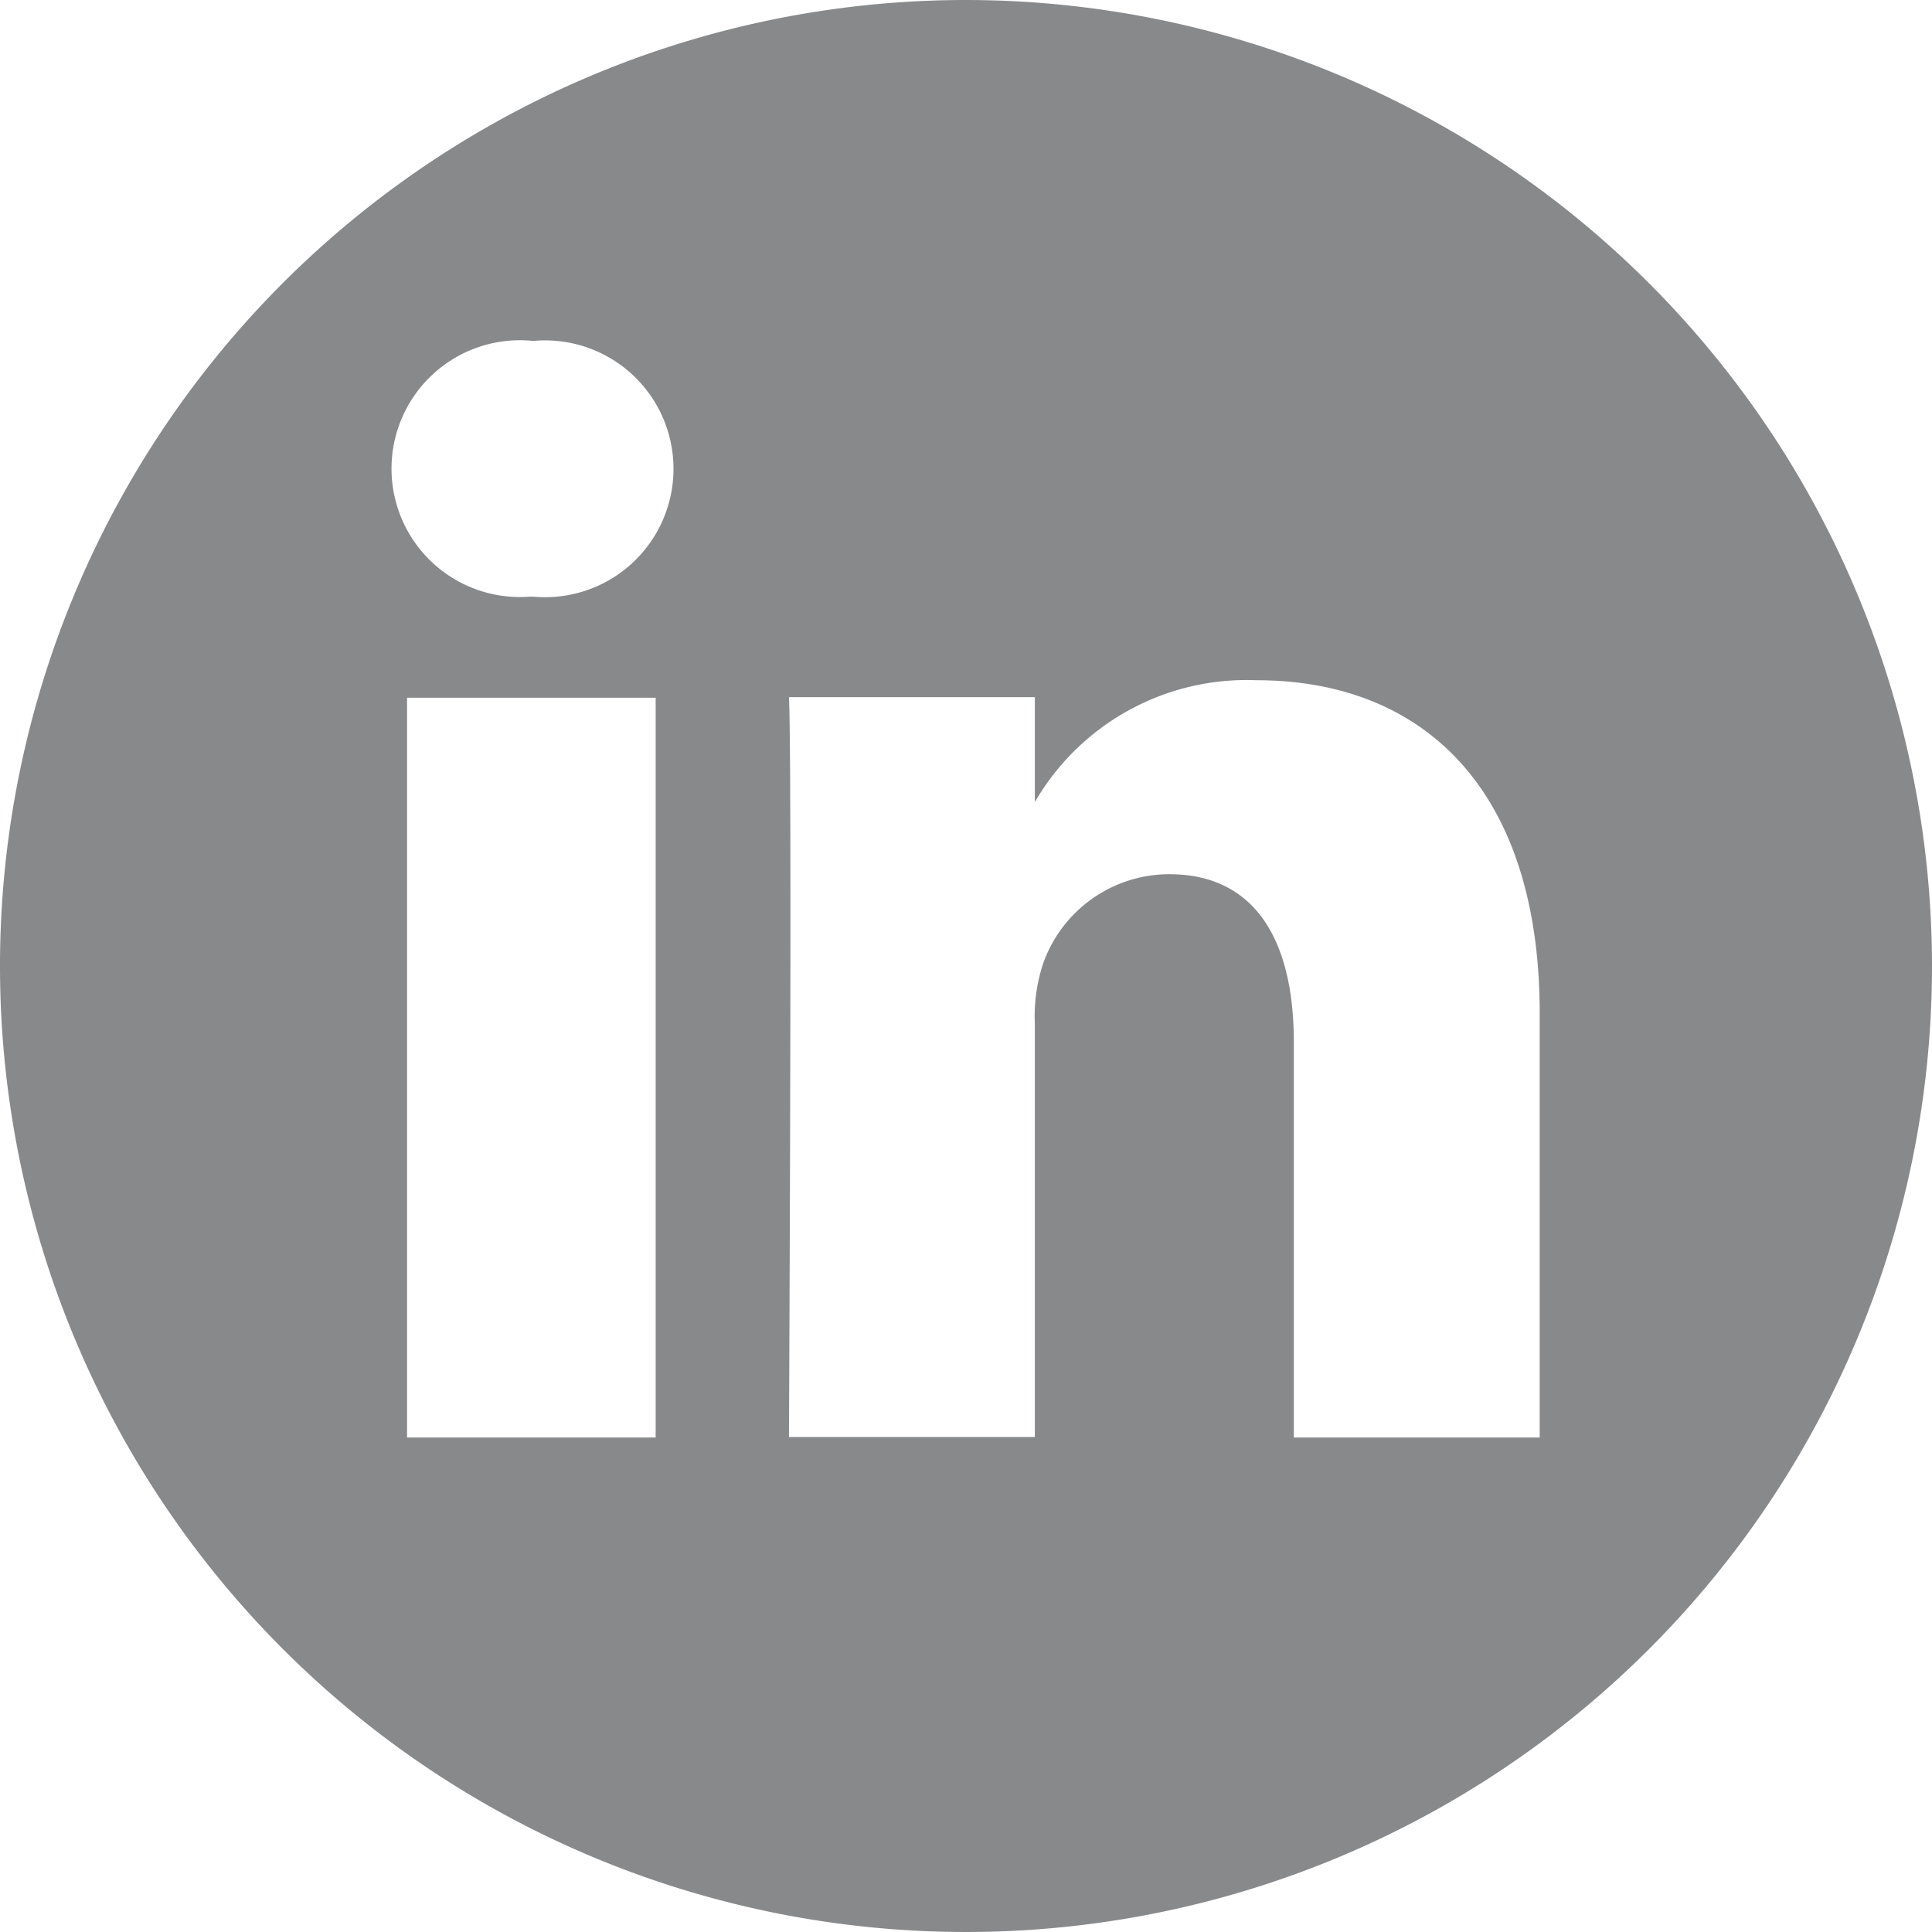 <svg xmlns="http://www.w3.org/2000/svg" viewBox="0 0 35.36 35.36"><defs><style>.cls-1{fill:#88898b;}</style></defs><g id="Layer_2" data-name="Layer 2"><g id="Layer_1-2" data-name="Layer 1"><path class="cls-1" d="M17.68,0A17.68,17.68,0,1,0,35.36,17.68,17.69,17.69,0,0,0,17.68,0ZM7.45,26.31V12.77H12V26.31ZM9.7,10.92h0a2.35,2.35,0,1,1,.06-4.68,2.35,2.35,0,1,1,0,4.68ZM28.18,26.31h-4.5V19.07C23.68,17.25,23,16,21.4,16a2.45,2.45,0,0,0-2.31,1.64,3.08,3.08,0,0,0-.15,1.1v7.56h-4.5s.06-12.27,0-13.54h4.5v1.92A4.48,4.48,0,0,1,23,12.45c3,0,5.18,1.94,5.18,6.1Z"/></g></g></svg>